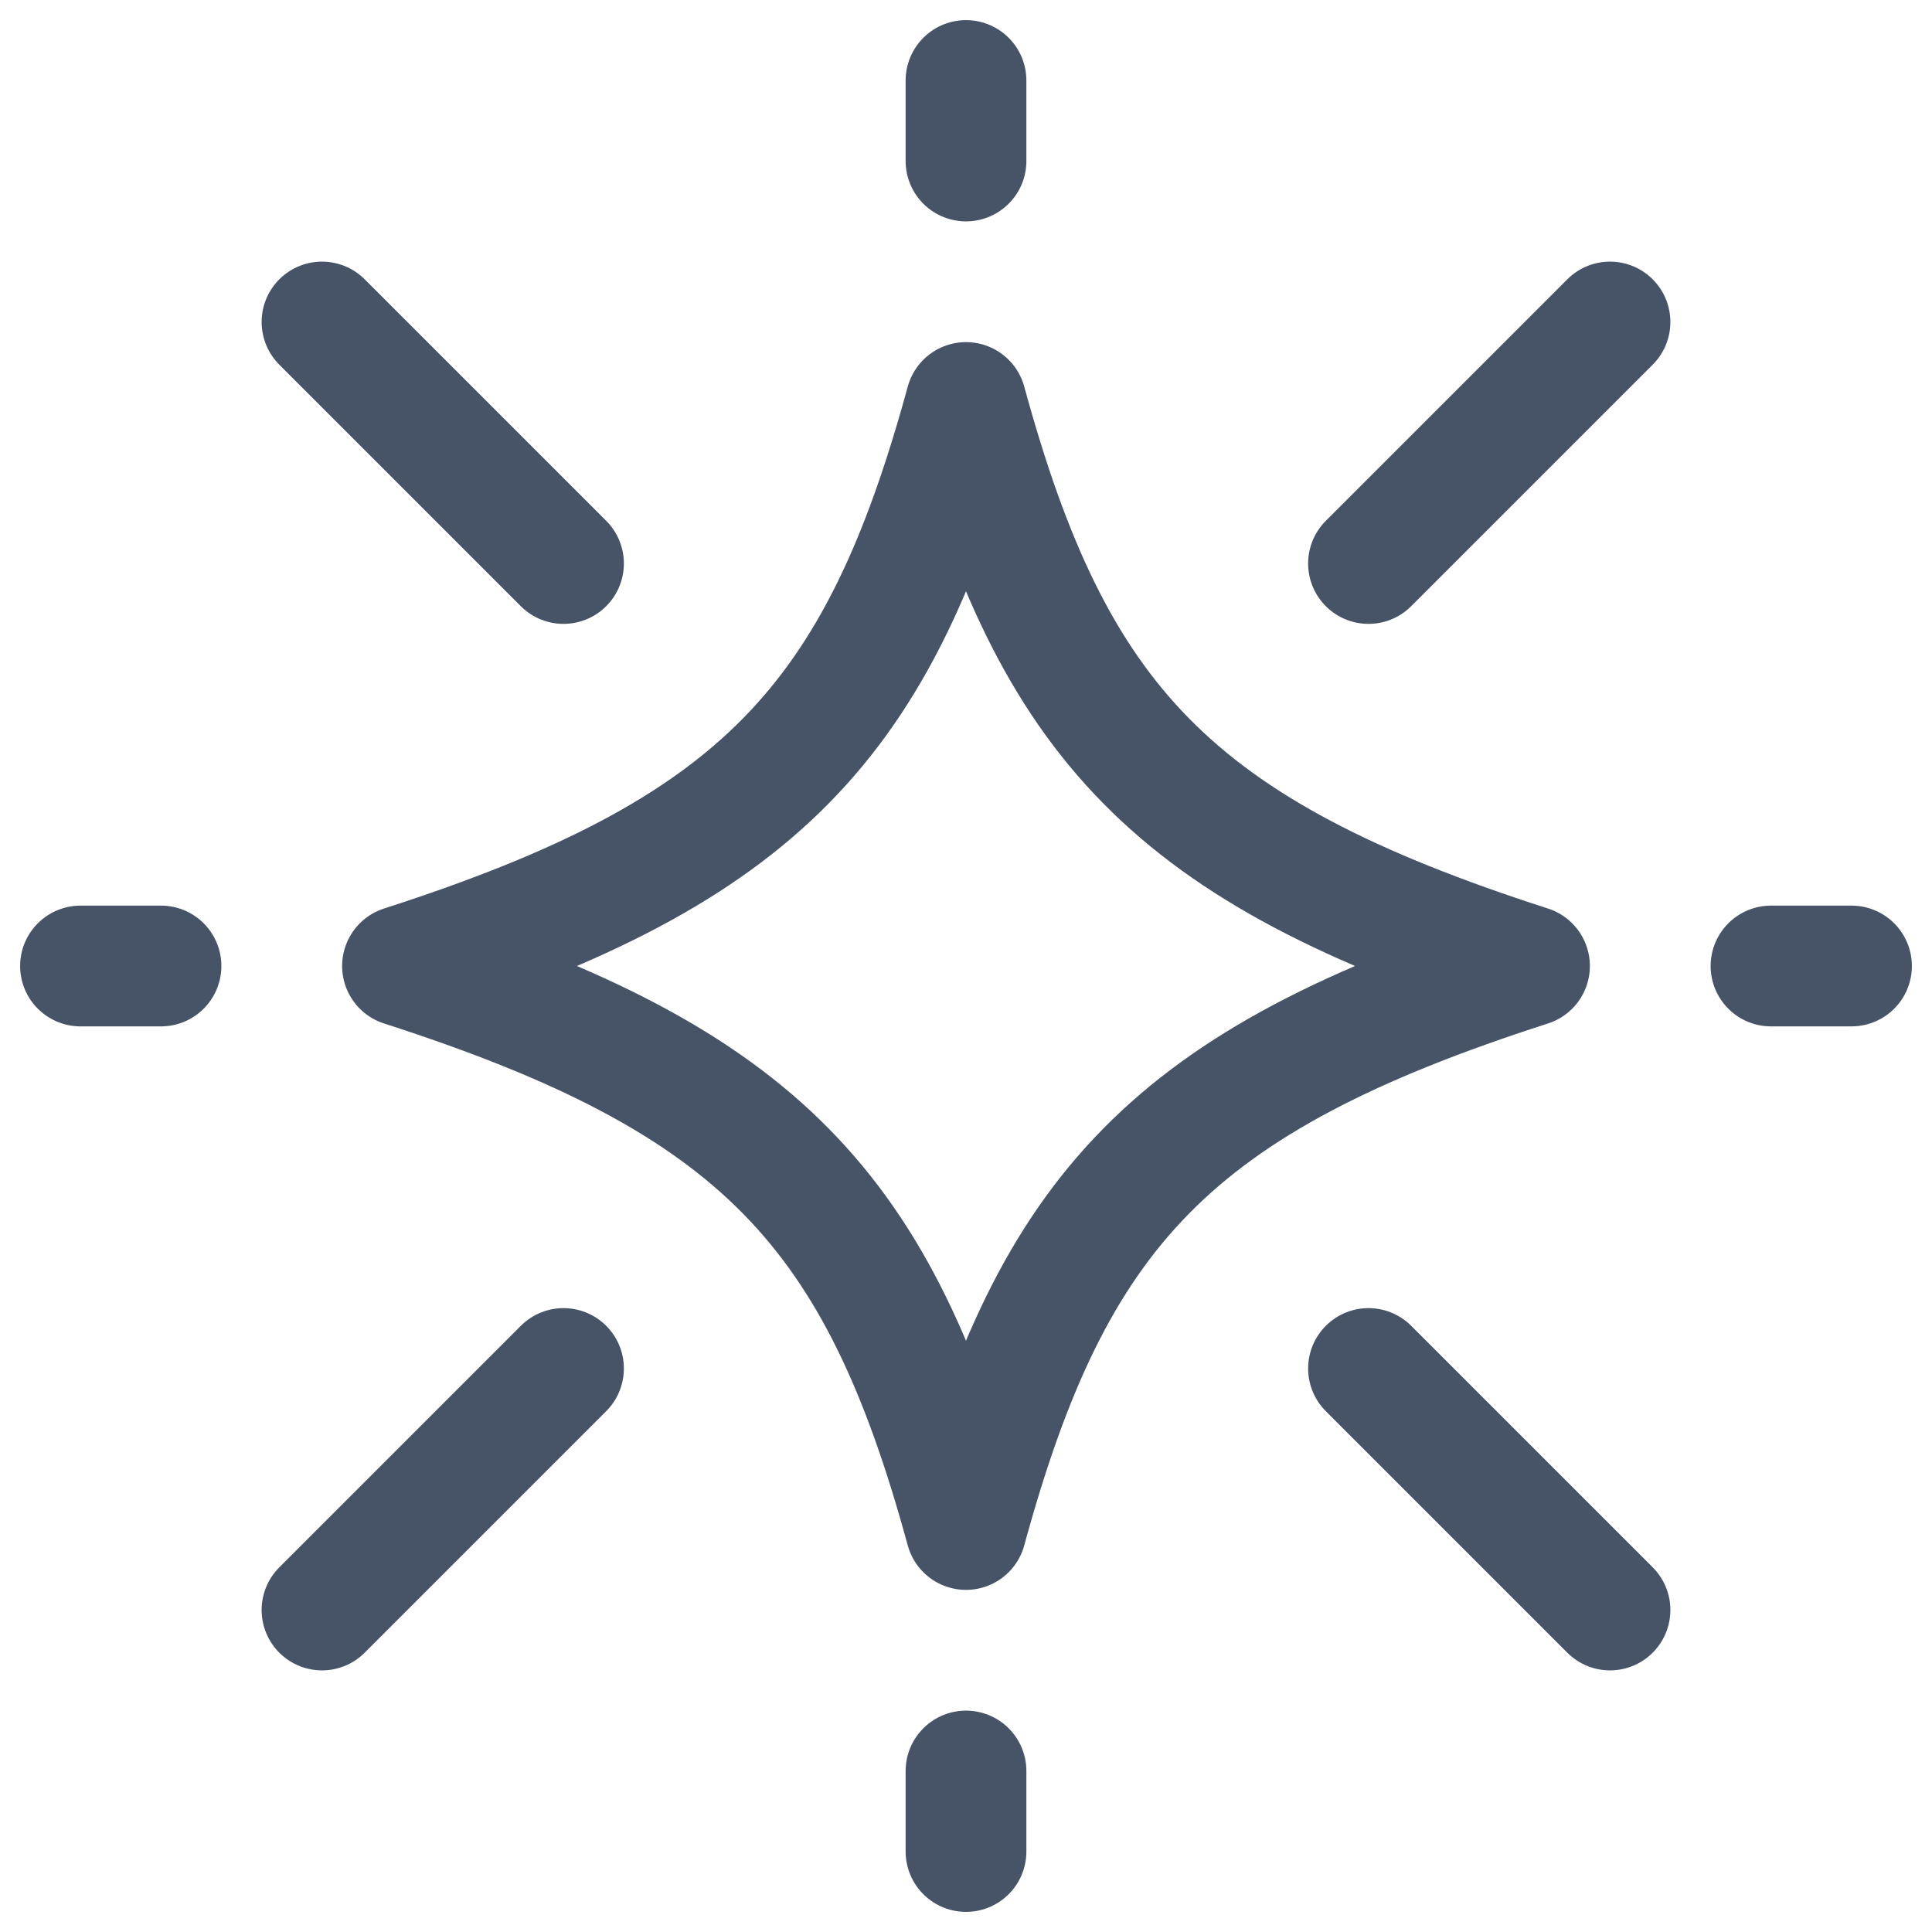 <svg xmlns="http://www.w3.org/2000/svg" fill="none" viewbox="0 0 24 24" height="24" width="24">
    <path stroke="#475467" stroke-linecap="round" stroke-linejoin="round" d="M19 12c-4.449 1.432 -5.915 3.027 -7 7 -1.085 -3.973 -2.551 -5.568 -7 -7 4.449 -1.432 5.915 -3.027 7 -7 1.085 3.973 2.551 5.568 7 7Z" stroke-width="1.5"></path>
    <path stroke="#475467" stroke-linecap="round" stroke-linejoin="round" d="M12 2V1" stroke-width="1.5"></path>
    <path stroke="#475467" stroke-linecap="round" stroke-linejoin="round" d="M12 23v-1" stroke-width="1.5"></path>
    <path stroke="#475467" stroke-linecap="round" stroke-linejoin="round" d="m22 12 1 0" stroke-width="1.5"></path>
    <path stroke="#475467" stroke-linecap="round" stroke-linejoin="round" d="m1 12 1 0" stroke-width="1.5"></path>
    <path stroke="#475467" stroke-linecap="round" stroke-linejoin="round" d="m17 7 3 -3" stroke-width="1.5"></path>
    <path stroke="#475467" stroke-linecap="round" stroke-linejoin="round" d="M7 7 4 4" stroke-width="1.5"></path>
    <path stroke="#475467" stroke-linecap="round" stroke-linejoin="round" d="m7 17 -3 3" stroke-width="1.5"></path>
    <path stroke="#475467" stroke-linecap="round" stroke-linejoin="round" d="m17 17 3 3" stroke-width="1.5"></path>
</svg>
